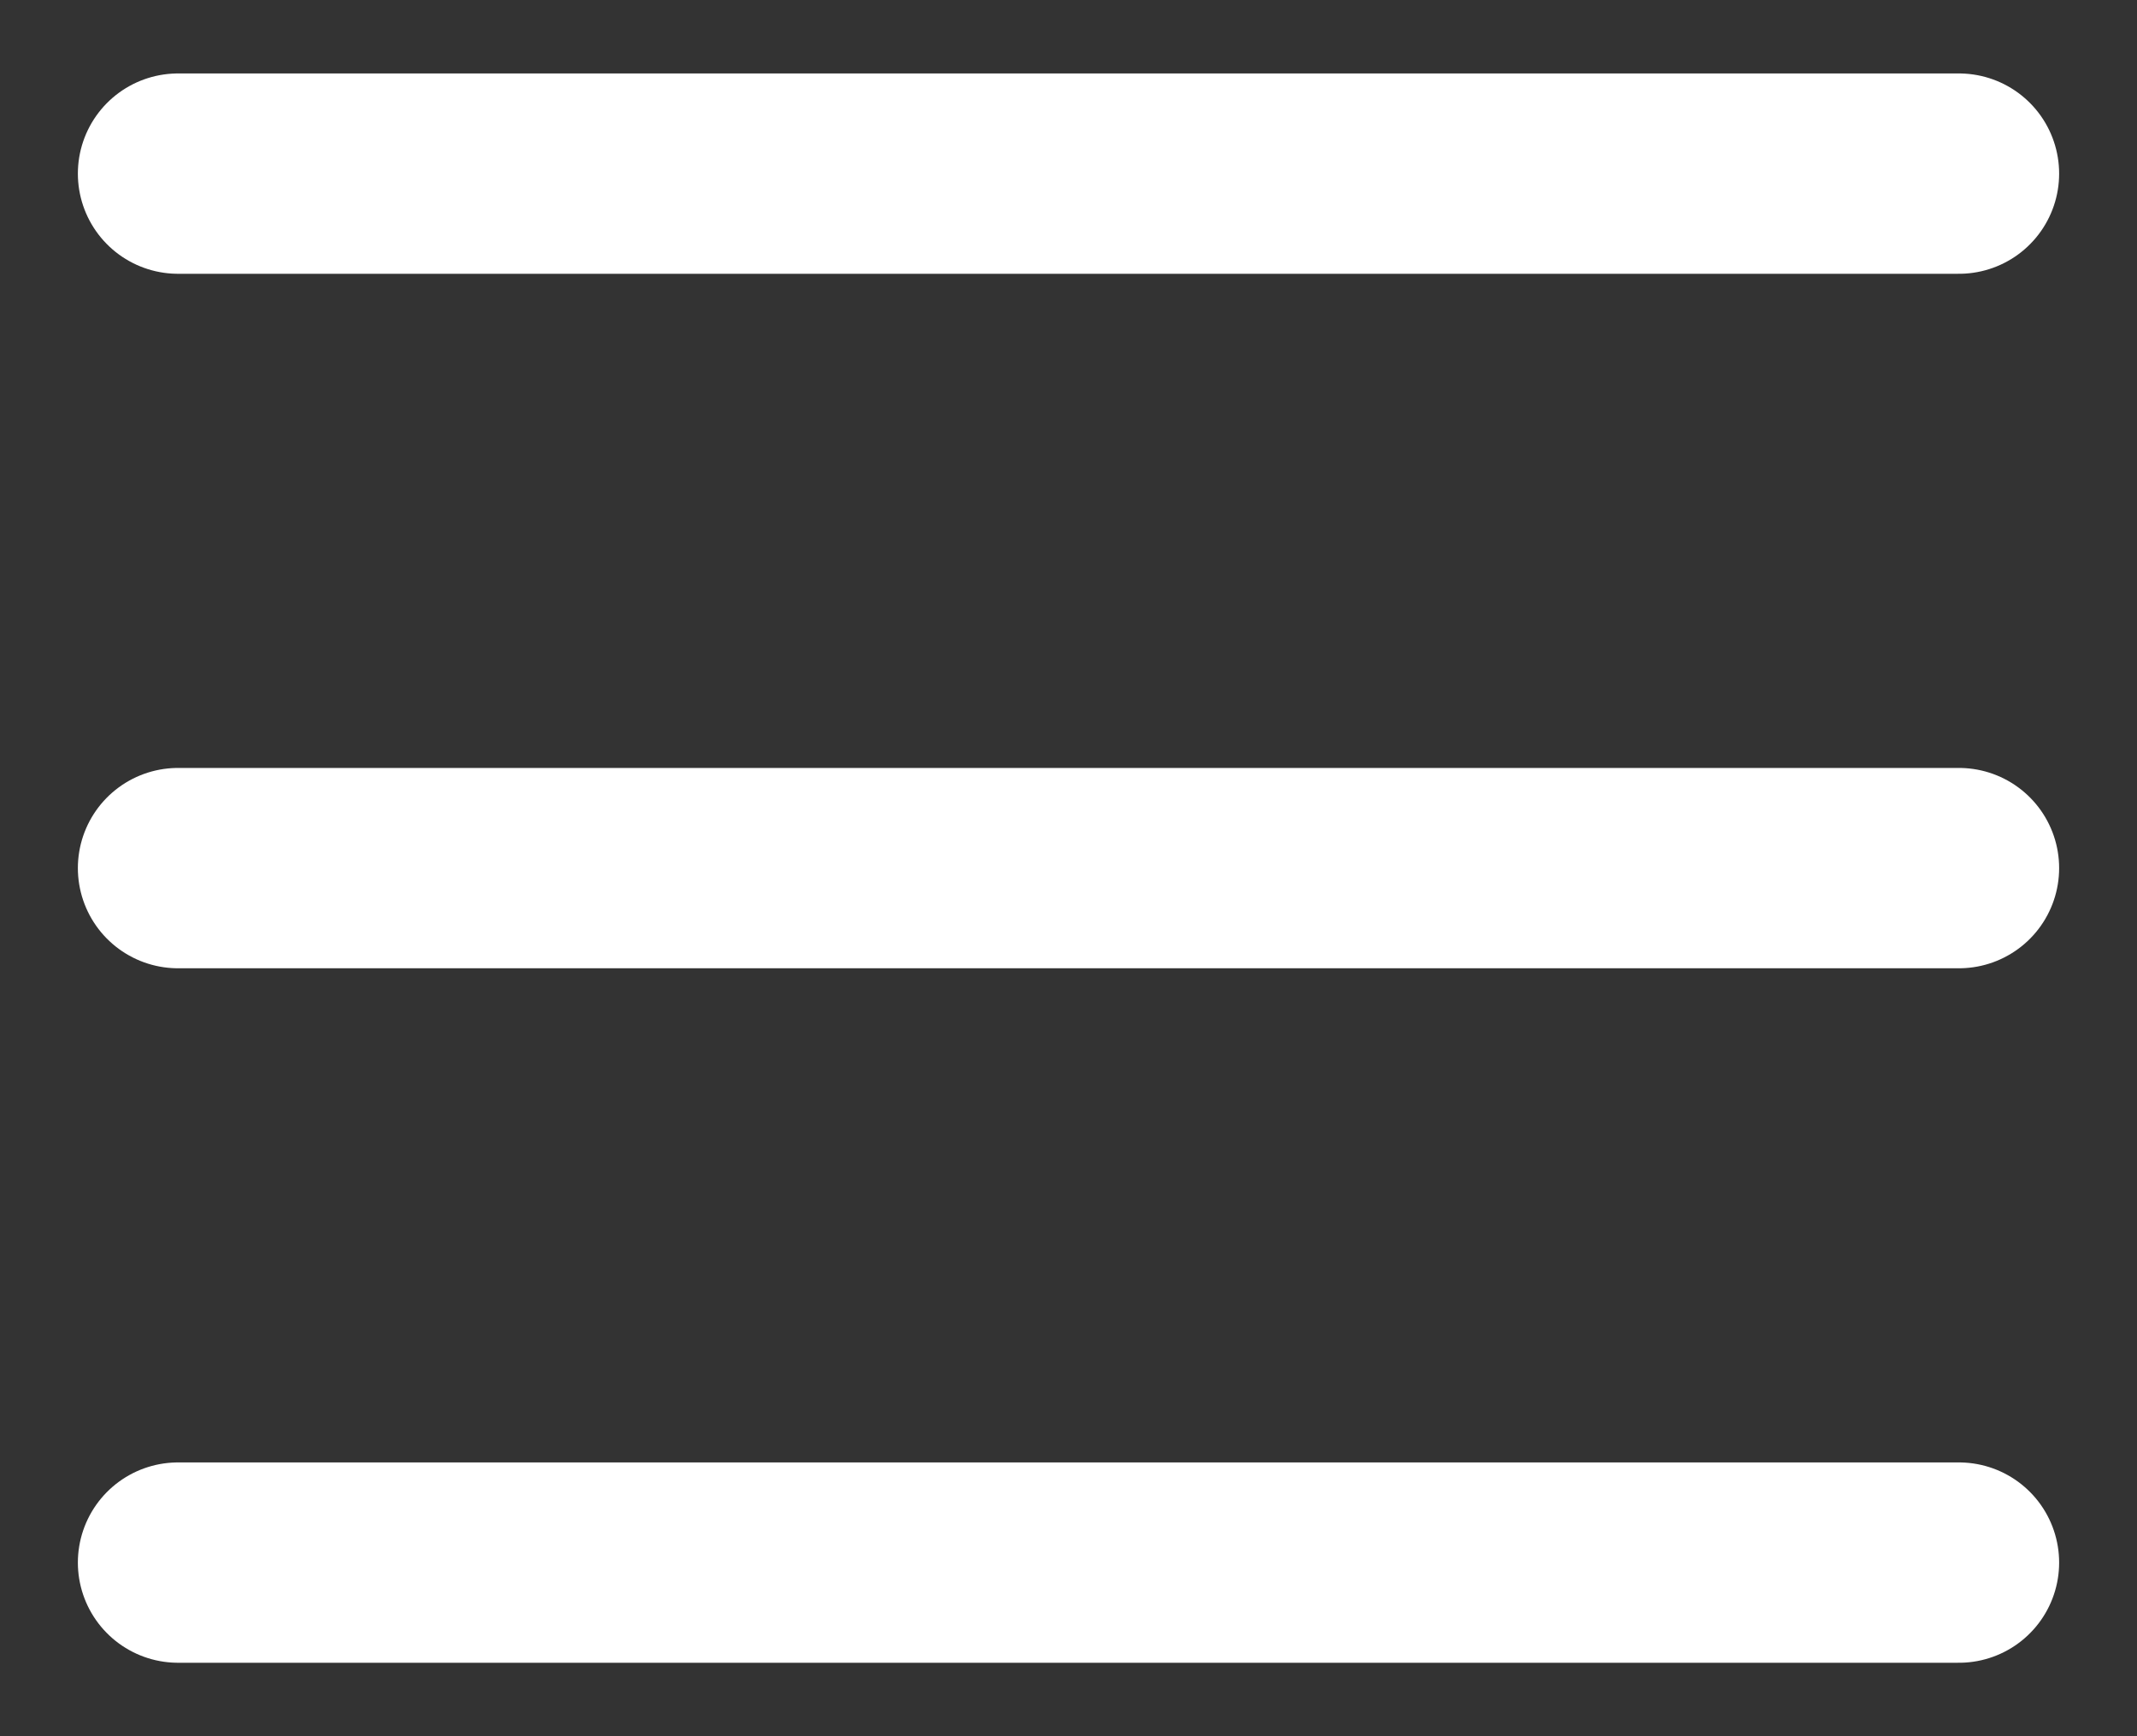 <?xml version="1.0" encoding="UTF-8"?> <svg xmlns="http://www.w3.org/2000/svg" width="16" height="13" viewBox="0 0 16 13" fill="none"><rect x="0" y="0" width="16" height="13" fill="#333333" stroke="none"/><path d="M1.333 1.3H14.667M1.333 6.5H14.667M1.333 11.7H14.667" stroke="white" stroke-width="1.5" stroke-linecap="round"></path></svg> 